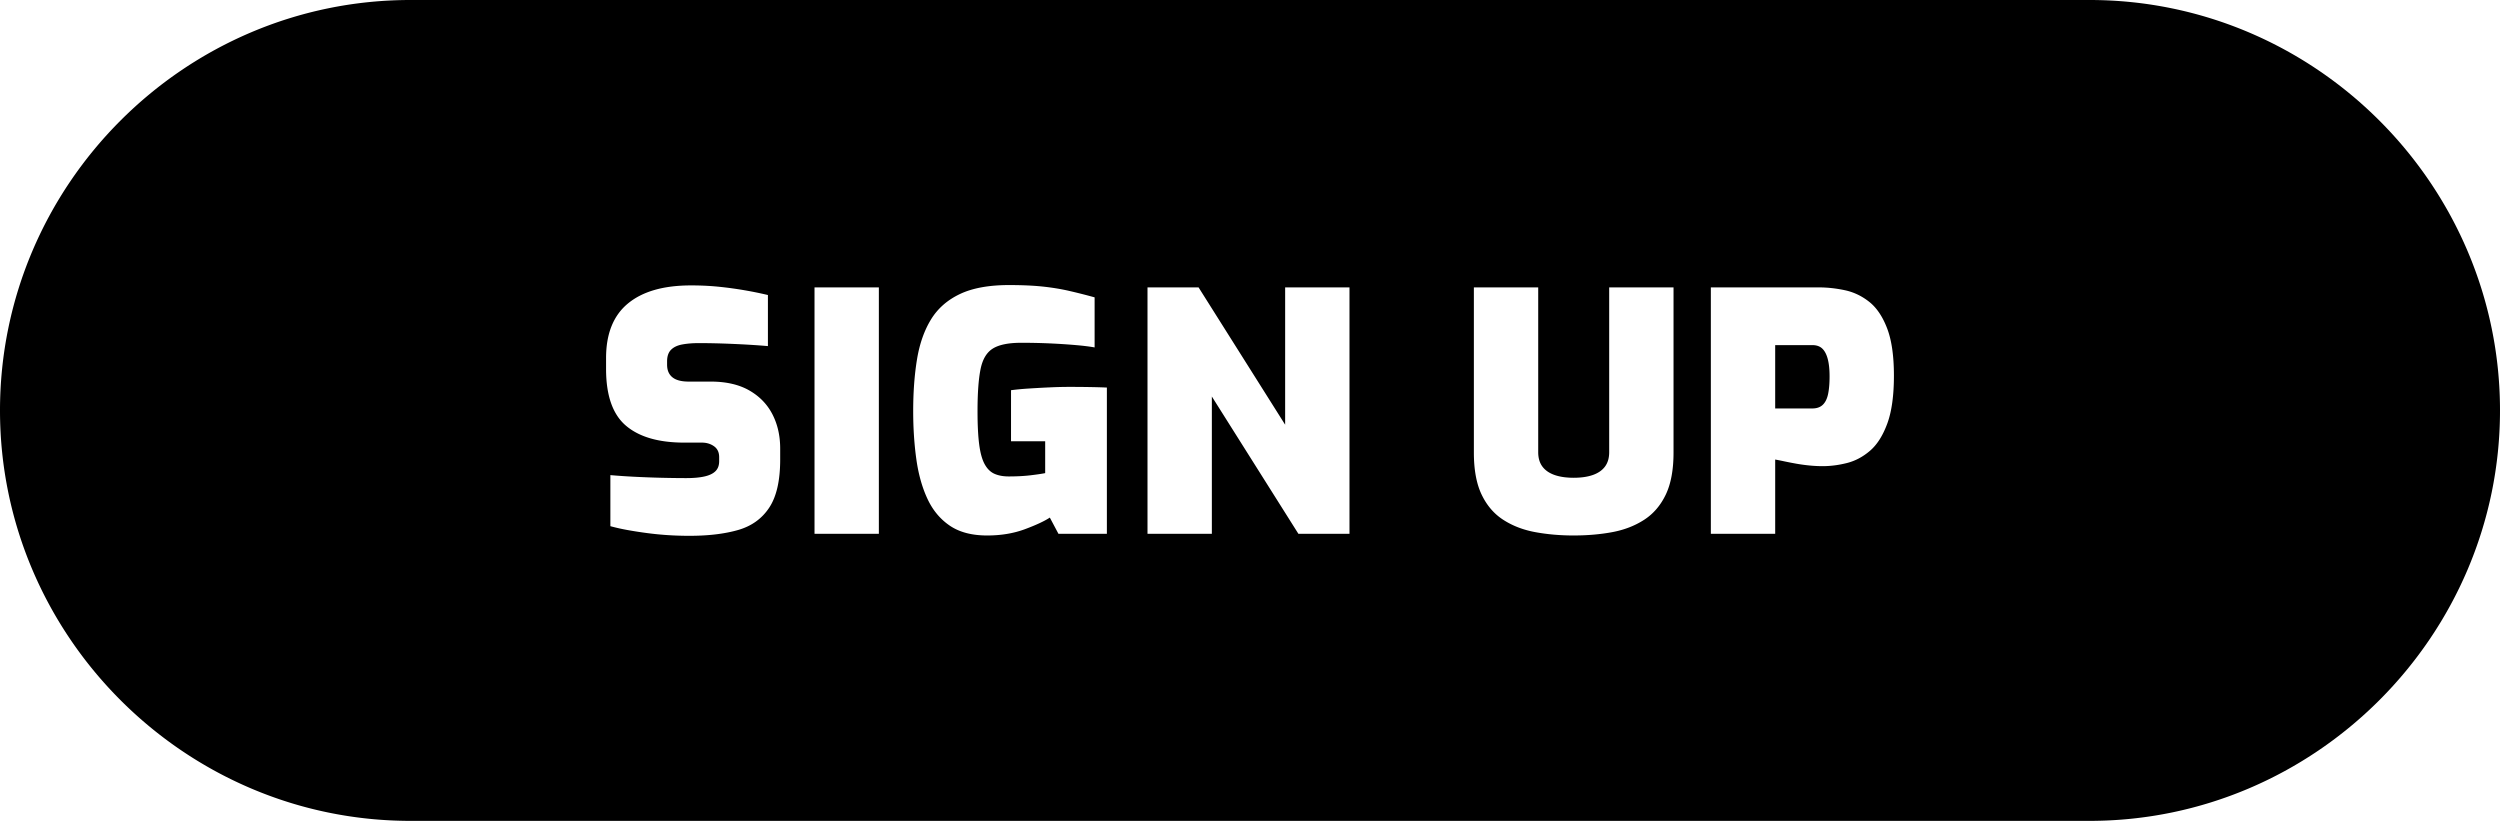 <svg xmlns="http://www.w3.org/2000/svg" shape-rendering="geometricPrecision" text-rendering="geometricPrecision" image-rendering="optimizeQuality" fill-rule="evenodd" clip-rule="evenodd" viewBox="0 0 512 168.114"><path d="M84.055 0h343.89c23.112 0 44.124 9.465 59.352 24.694C502.536 39.933 512 60.958 512 84.055c0 23.088-9.473 44.106-24.711 59.345-15.241 15.241-36.26 24.714-59.344 24.714H84.055c-23.091 0-44.118-9.465-59.359-24.706C9.467 128.179 0 107.172 0 84.059c0-23.123 9.454-44.142 24.686-59.373C39.914 9.455 60.932 0 84.055 0zm266.326 109.327V58.859h22.144c1.721 0 3.486.192 5.298.577 1.812.385 3.476 1.178 4.992 2.377 1.518 1.2 2.74 3.012 3.668 5.434.928 2.422 1.393 5.649 1.393 9.68 0 4.076-.452 7.347-1.358 9.815-.906 2.467-2.084 4.323-3.533 5.57-1.449 1.244-3.022 2.083-4.72 2.513-1.699.43-3.363.645-4.994.645-.859 0-1.753-.045-2.682-.136a35.07 35.07 0 01-2.717-.373 78.301 78.301 0 01-2.445-.476 67.514 67.514 0 00-1.868-.373v15.215h-13.178zm-209.142.407c-1.493 0-2.955-.045-4.381-.136a63.51 63.51 0 01-4.21-.408 84.47 84.47 0 01-3.974-.611 42.617 42.617 0 01-3.669-.815v-10.46c1.541.136 3.204.249 4.992.34 1.79.09 3.602.158 5.436.203 1.832.045 3.542.069 5.127.069 1.494 0 2.741-.114 3.736-.341.997-.227 1.743-.588 2.241-1.086.499-.499.748-1.177.748-2.039v-.815c0-.995-.35-1.743-1.054-2.241-.701-.497-1.528-.746-2.478-.746h-3.6c-5.253 0-9.238-1.155-11.956-3.466-2.716-2.308-4.073-6.179-4.073-11.613v-2.242c0-4.981 1.493-8.707 4.481-11.173 2.989-2.469 7.292-3.703 12.906-3.703 2.128 0 4.133.101 6.011.306a78.318 78.318 0 019.747 1.664v10.46c-2.081-.18-4.427-.328-7.029-.442a165.01 165.01 0 00-7.1-.17c-1.266 0-2.399.091-3.394.274-.997.18-1.768.543-2.311 1.086-.543.543-.815 1.335-.815 2.377v.679c0 1.131.363 1.992 1.087 2.581.725.589 1.834.883 3.328.883h4.483c3.17 0 5.808.6 7.914 1.8 2.106 1.2 3.691 2.831 4.755 4.89 1.064 2.061 1.595 4.404 1.595 7.031v2.242c0 4.3-.746 7.584-2.242 9.848-1.493 2.265-3.621 3.793-6.384 4.586-2.762.793-6.068 1.188-9.917 1.188zm25.574-.407V58.859h13.178v50.468h-13.178zm35.354.34c-3.125 0-5.67-.669-7.641-2.005-1.969-1.335-3.498-3.17-4.584-5.502-1.088-2.331-1.846-5.036-2.276-8.117-.43-3.079-.645-6.362-.645-9.848 0-3.896.26-7.426.781-10.596s1.471-5.888 2.853-8.152c1.381-2.264 3.361-4.006 5.943-5.23 2.582-1.223 5.932-1.835 10.052-1.835 2.672 0 4.97.103 6.895.306 1.924.205 3.724.499 5.4.884 1.676.385 3.419.827 5.231 1.326v10.255c-.997-.181-2.264-.339-3.804-.474a129.58 129.58 0 00-11.208-.477c-2.627 0-4.575.395-5.841 1.188-1.269.792-2.106 2.209-2.513 4.246-.408 2.037-.613 4.891-.613 8.559 0 2.807.114 5.083.341 6.826.227 1.743.6 3.091 1.121 4.041.521.951 1.187 1.607 2.002 1.97.817.363 1.79.543 2.922.543 1.675 0 3.17-.079 4.482-.237 1.313-.158 2.31-.306 2.989-.442v-6.52h-6.996V79.914a53.087 53.087 0 013.567-.338c1.38-.091 2.807-.17 4.278-.237a86.915 86.915 0 014.042-.104c1.629 0 3.068.013 4.313.035 1.246.022 2.389.057 3.431.101v29.956h-9.917l-1.767-3.328c-1.087.723-2.785 1.516-5.094 2.377-2.31.859-4.89 1.291-7.744 1.291zm32.842-.34V58.859h10.46l17.729 28.121V58.859h13.176v50.468h-10.46l-17.727-28.122v28.122h-13.178zm87.285.34c-2.762 0-5.377-.227-7.845-.681-2.469-.452-4.654-1.289-6.555-2.513-1.903-1.222-3.384-2.943-4.449-5.162-1.063-2.218-1.596-5.093-1.596-8.626V58.859h13.177v33.759c0 1.175.282 2.15.85 2.92.565.768 1.392 1.346 2.478 1.731 1.087.385 2.4.578 3.94.578 1.539 0 2.852-.193 3.941-.578 1.086-.385 1.913-.963 2.478-1.731.566-.77.849-1.745.849-2.92V58.859h13.178v33.826c0 3.533-.533 6.408-1.597 8.626-1.064 2.219-2.548 3.94-4.449 5.162-1.903 1.224-4.075 2.061-6.522 2.513-2.444.454-5.071.681-7.878.681zm41.265-26.015h7.608c.904 0 1.618-.25 2.138-.748.521-.499.884-1.235 1.087-2.207.205-.975.306-2.185.306-3.634 0-1.405-.124-2.582-.373-3.533-.249-.95-.622-1.664-1.121-2.14-.498-.474-1.178-.711-2.037-.711h-7.608v12.973z"/></svg>